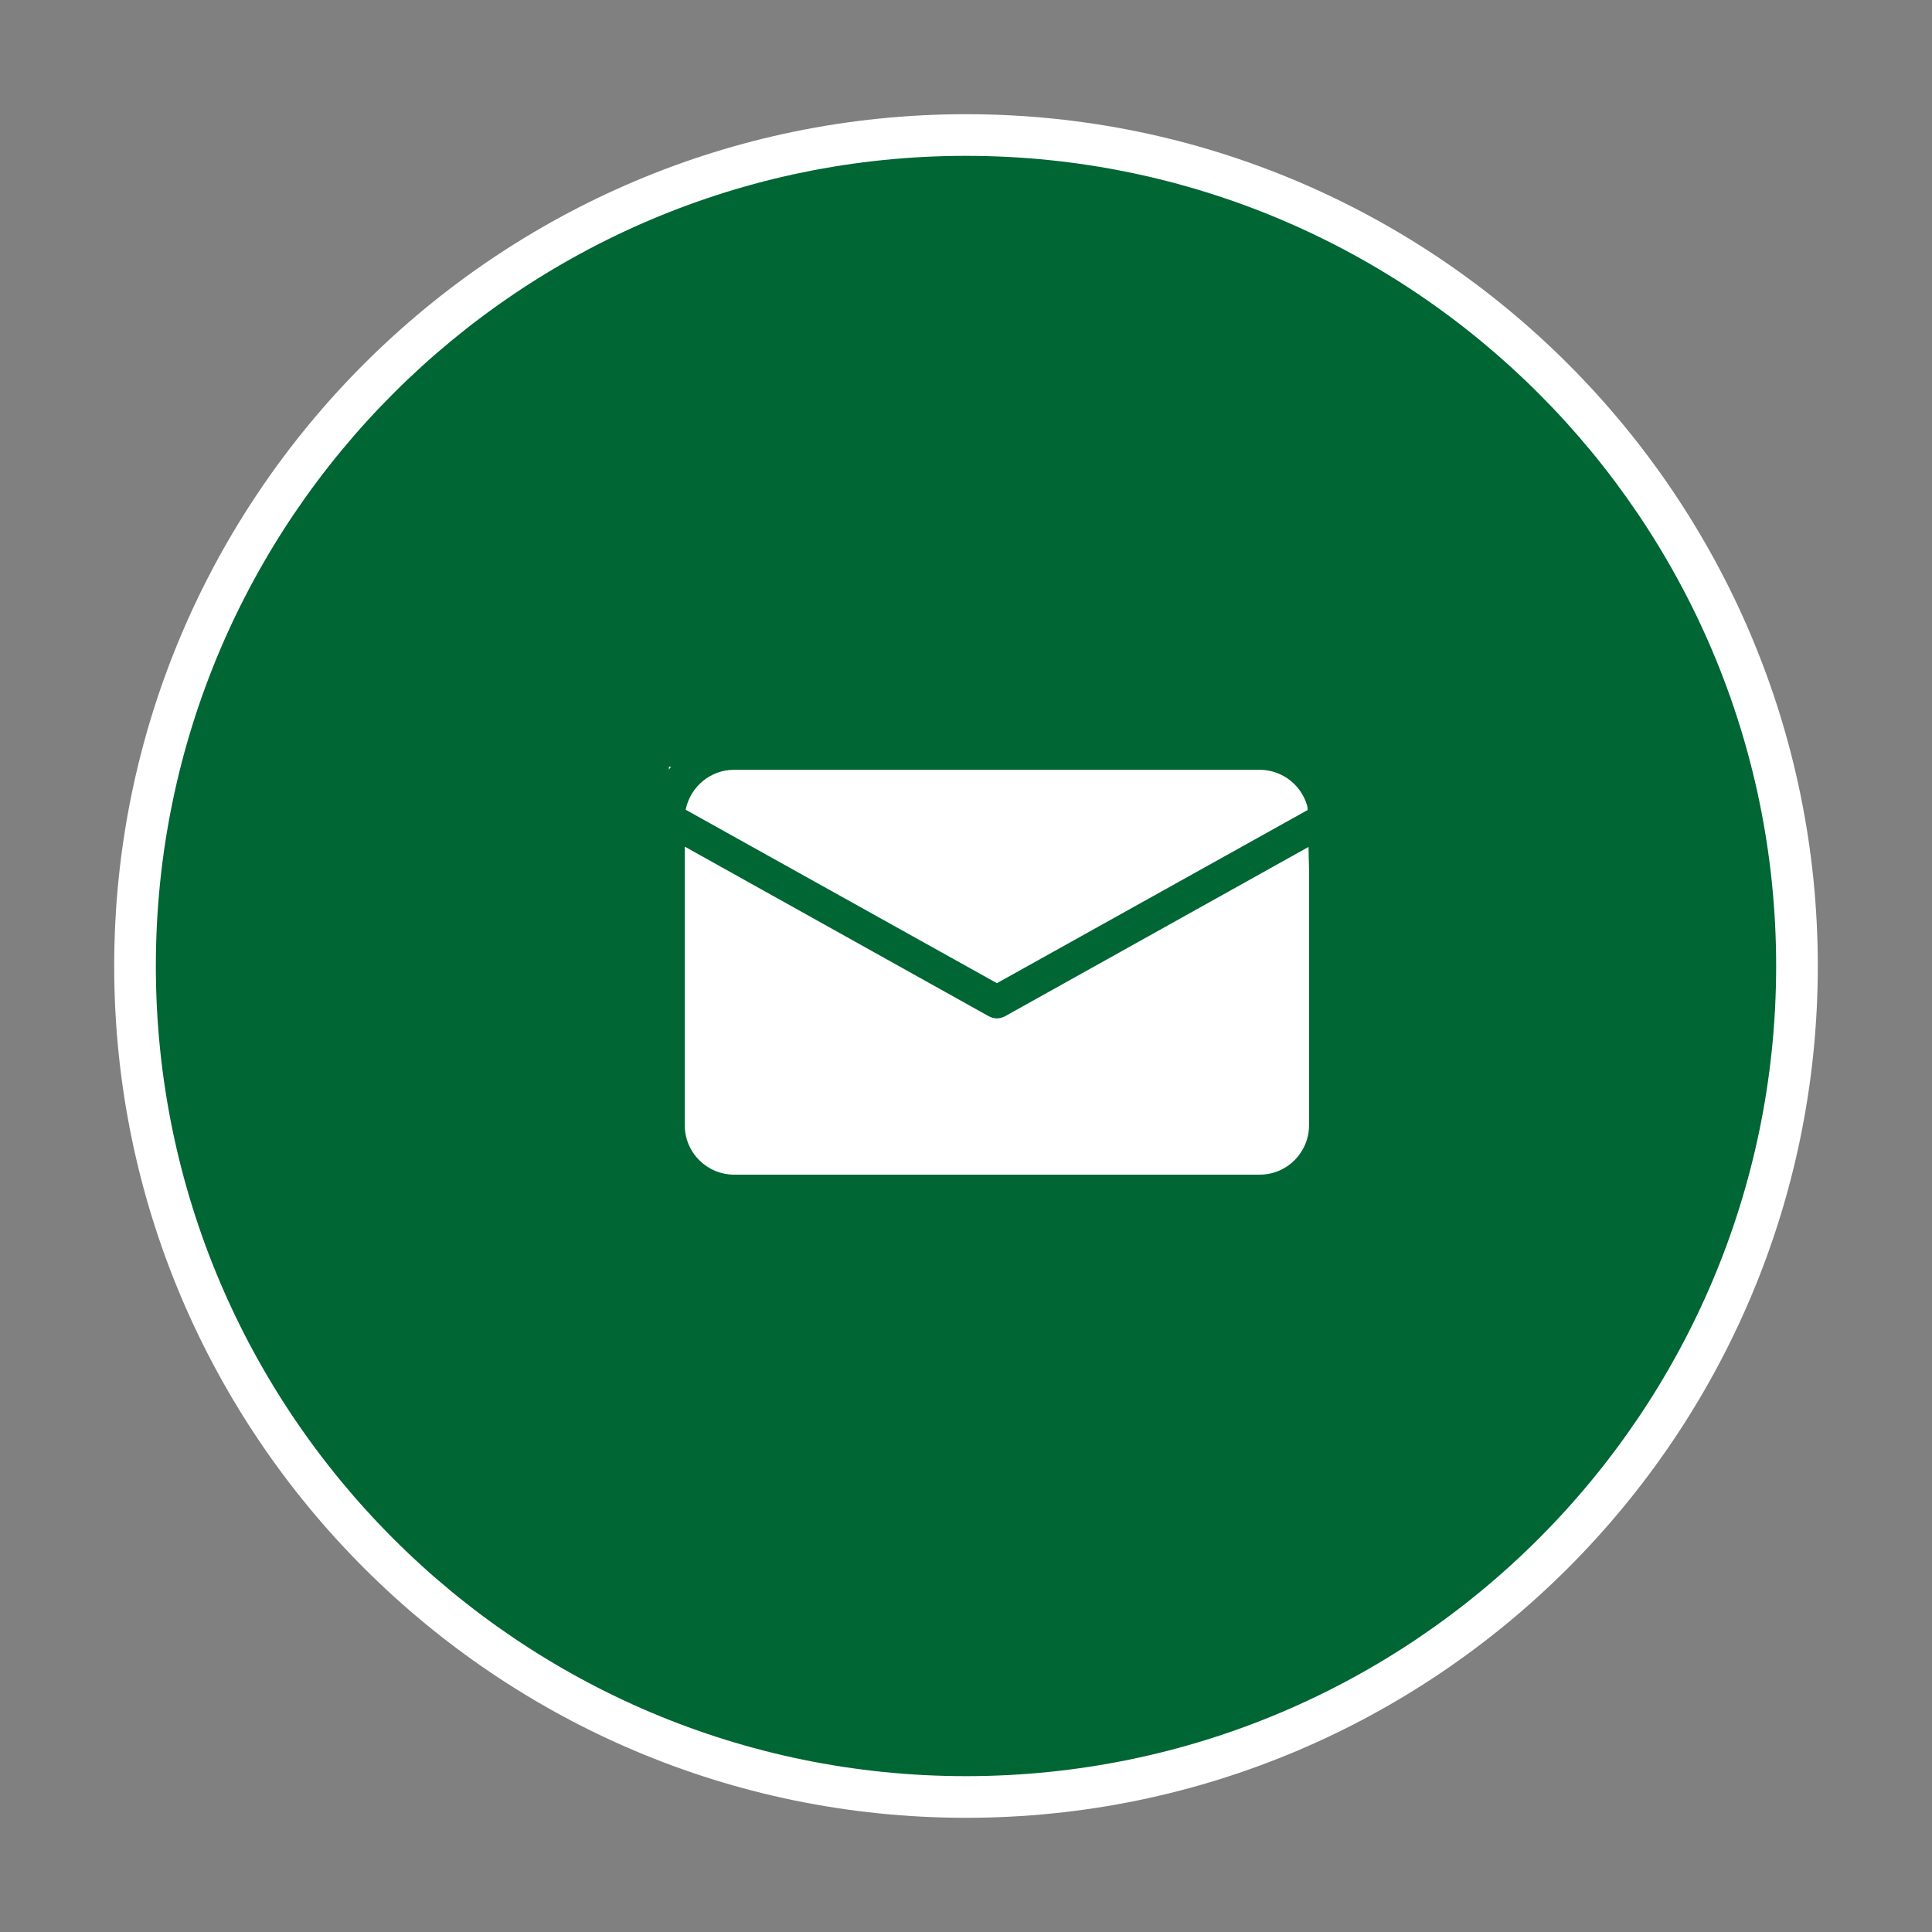 <?xml version="1.0" encoding="UTF-8"?> <svg xmlns="http://www.w3.org/2000/svg" xmlns:xlink="http://www.w3.org/1999/xlink" id="Ebene_1" data-name="Ebene 1" version="1.1" viewBox="0 0 450 450"><rect x="0" y="0" width="450" height="450" fill="#808080" stroke="none"/><defs><style> .cls-1 { clip-path: url(#clippath); } .cls-2 { fill: none; } .cls-2, .cls-3, .cls-4 { stroke-width: 0px; } .cls-3 { fill: #063; } .cls-4 { fill: #fff; } </style><clipPath id="clippath"><rect class="cls-2" x="151.9" y="171.7" width="160.6" height="109.6"></rect></clipPath></defs><path class="cls-3" d="M225,418.5c106.9,0,193.5-86.6,193.5-193.5S331.9,31.5,225,31.5,31.5,118.1,31.5,225s86.6,193.5,193.5,193.5"></path><path class="cls-4" d="M225,423.4c-109.4,0-198.4-89-198.4-198.4S115.6,26.6,225,26.6s198.4,89,198.4,198.4-89,198.4-198.4,198.4ZM225,36.3c-104,0-188.7,84.6-188.7,188.7s84.6,188.7,188.7,188.7,188.7-84.6,188.7-188.7S329,36.3,225,36.3Z"></path><g><polygon class="cls-4" points="158 275.1 306.8 275.1 304.3 178.6 155.8 178.6 158 275.1"></polygon><g class="cls-1"><path class="cls-3" d="M293.4,273.6h-122.4c-6.3,0-11.5-5.1-11.5-11.5v-64.9l70.8,39.5c.6.3,1.2.5,1.9.5.7,0,1.3-.2,1.9-.5l70.8-39.5v64.9c0,6.3-5.1,11.5-11.5,11.5M171,179.3h122.4c5.5,0,10.2,3.9,11.3,9.3l-72.5,40.4-72.5-40.4c1.1-5.4,5.8-9.3,11.3-9.3M293.4,171.7h-122.4c-10.6,0-19.1,8.6-19.1,19.1v71.4c0,10.6,8.6,19.1,19.1,19.1h122.4c10.6,0,19.1-8.6,19.1-19.1v-71.4c0-10.6-8.6-19.1-19.1-19.1"></path></g></g></svg> 